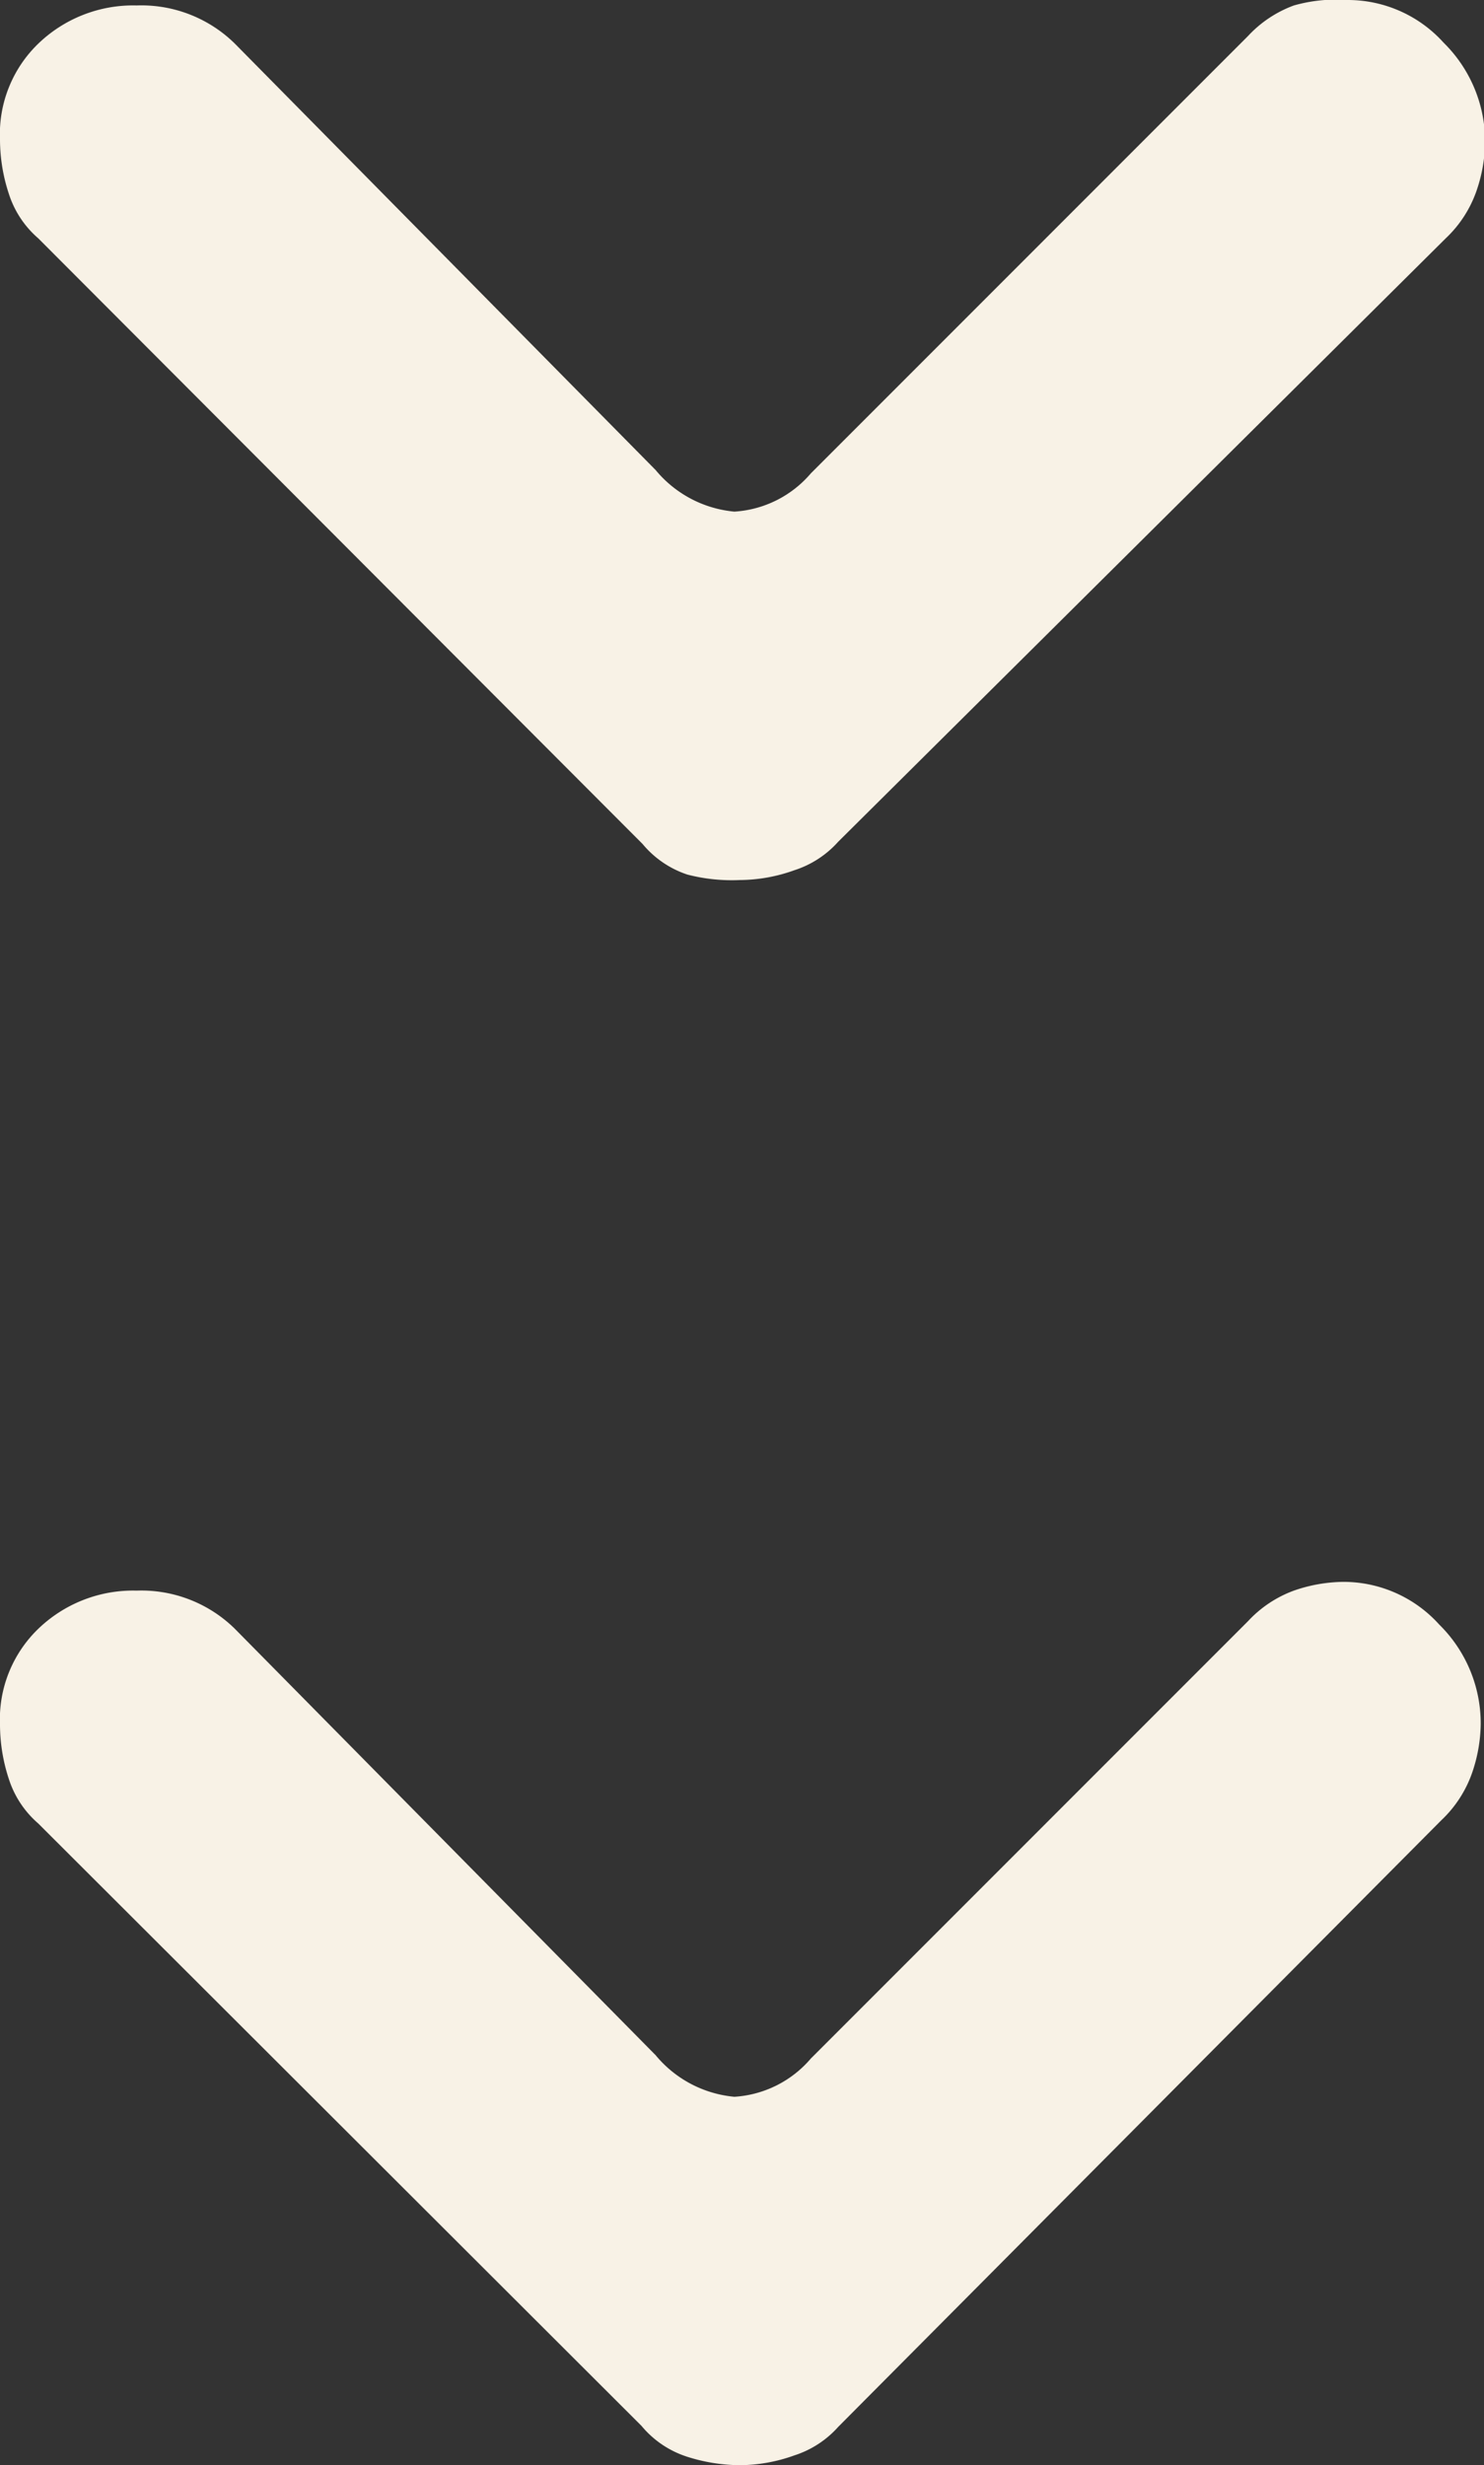 <svg xmlns="http://www.w3.org/2000/svg" viewBox="0 0 13.58 22.55"><rect x="0" y="0" width="13.58" height="22.55" fill="#333333" stroke="none"/><defs><style>.cls-1{fill:#f8f2e6;}</style></defs><title>J资源 44</title><g id="图层_2" data-name="图层 2"><g id="图层_1-2" data-name="图层 1"><path class="cls-1" d="M7.67,7.7a.91.91,0,0,1-.4.26,1.49,1.49,0,0,1-.5.09A1.62,1.62,0,0,1,6.29,8a.9.9,0,0,1-.41-.28L.35,2.18a.9.9,0,0,1-.27-.41A1.59,1.59,0,0,1,0,1.28,1.15,1.15,0,0,1,.36.39,1.25,1.25,0,0,1,1.25.05a1.22,1.22,0,0,1,.9.35L6,4.3a1.06,1.06,0,0,0,.72.38,1,1,0,0,0,.7-.35l4-4a1.08,1.08,0,0,1,.42-.28A1.42,1.42,0,0,1,12.33,0a1.18,1.18,0,0,1,.88.39,1.27,1.27,0,0,1,.38.91,1.42,1.42,0,0,1-.08.45,1.09,1.09,0,0,1-.28.43Z"/><path class="cls-1" d="M7.67,22.2a.91.91,0,0,1-.4.26,1.49,1.49,0,0,1-.5.09,1.62,1.62,0,0,1-.49-.08.9.9,0,0,1-.41-.28L.35,16.68a.9.9,0,0,1-.27-.41A1.59,1.59,0,0,1,0,15.78a1.15,1.15,0,0,1,.36-.89,1.25,1.25,0,0,1,.89-.34,1.22,1.22,0,0,1,.9.35L6,18.8a1.06,1.06,0,0,0,.72.38,1,1,0,0,0,.7-.35l4-4a1.08,1.08,0,0,1,.42-.28,1.42,1.42,0,0,1,.45-.08,1.18,1.18,0,0,1,.88.39,1.27,1.27,0,0,1,.38.91,1.42,1.42,0,0,1-.08.45,1.09,1.09,0,0,1-.28.43Z"/></g></g></svg>
